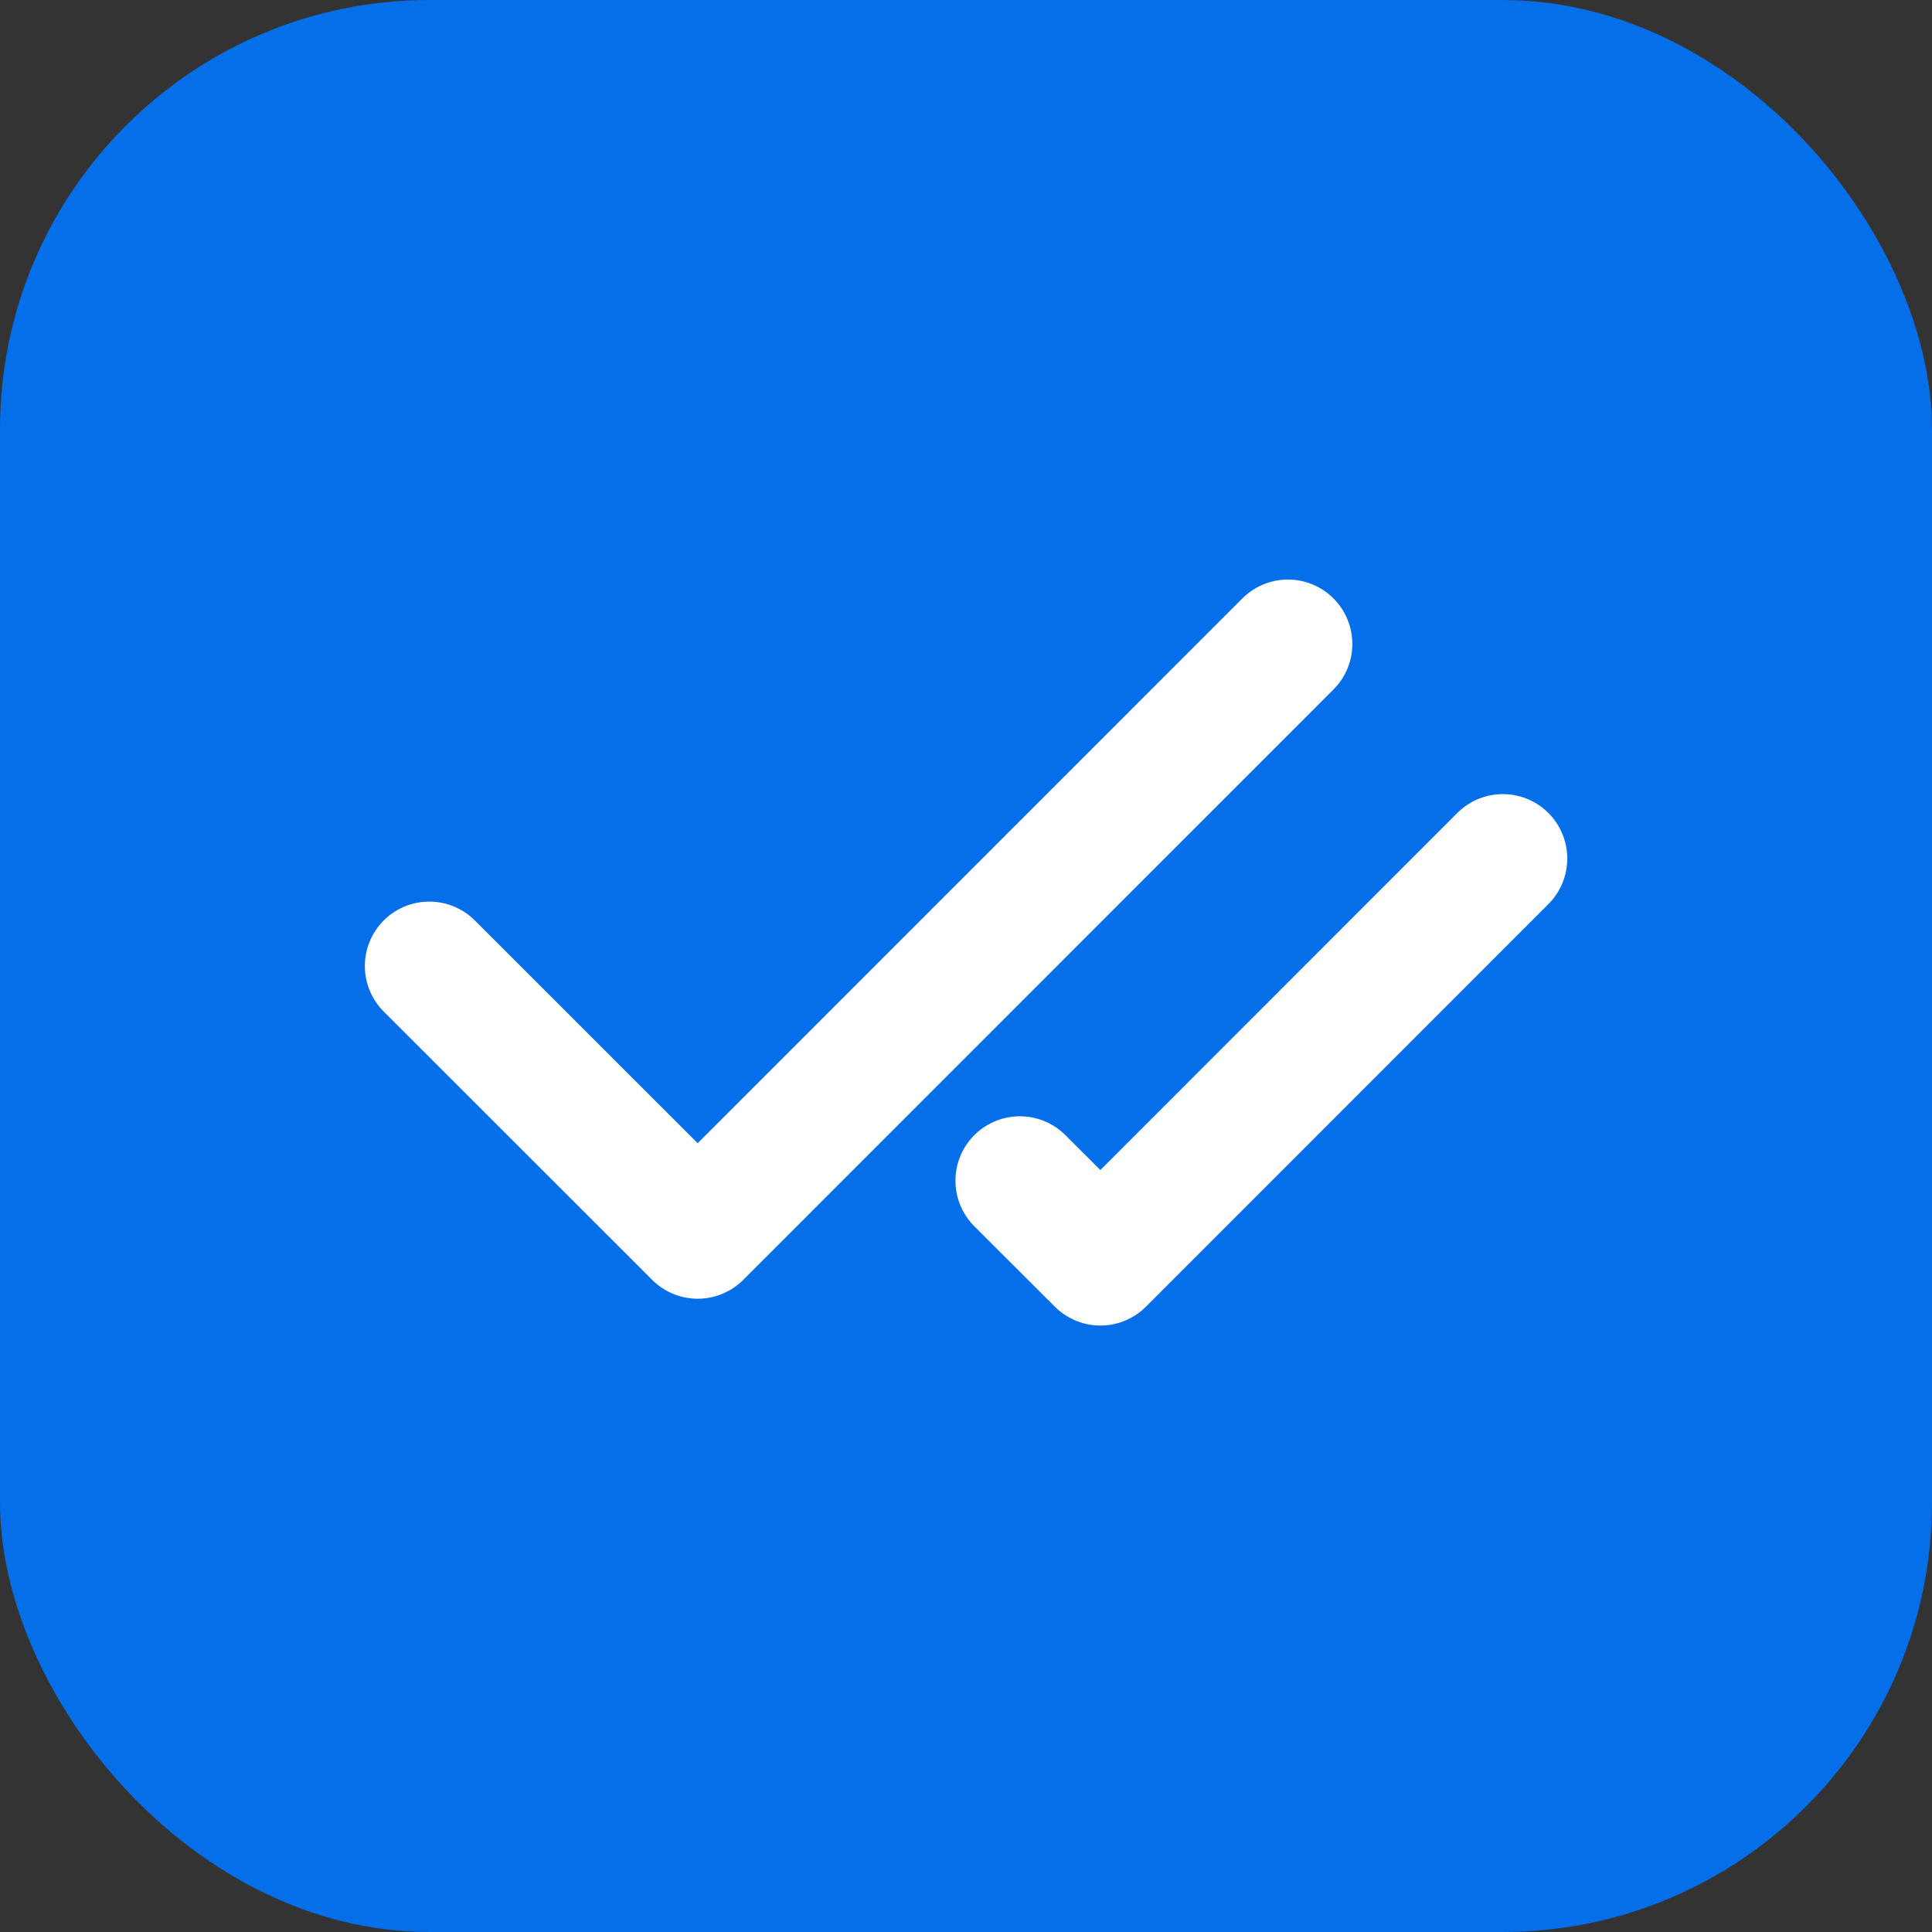 <svg xmlns="http://www.w3.org/2000/svg" width="16" height="16" fill="none"><rect width="100%" height="100%" fill="#333333" stroke="none"/><rect width="16" height="16" fill="#056EE9" rx="3.556"/><path stroke="#fff" stroke-linecap="round" stroke-linejoin="round" stroke-width="1.067" d="m10.666 5.333-4.888 4.889L3.555 8M12.446 7.11l-3.333 3.334-.667-.666"/></svg>